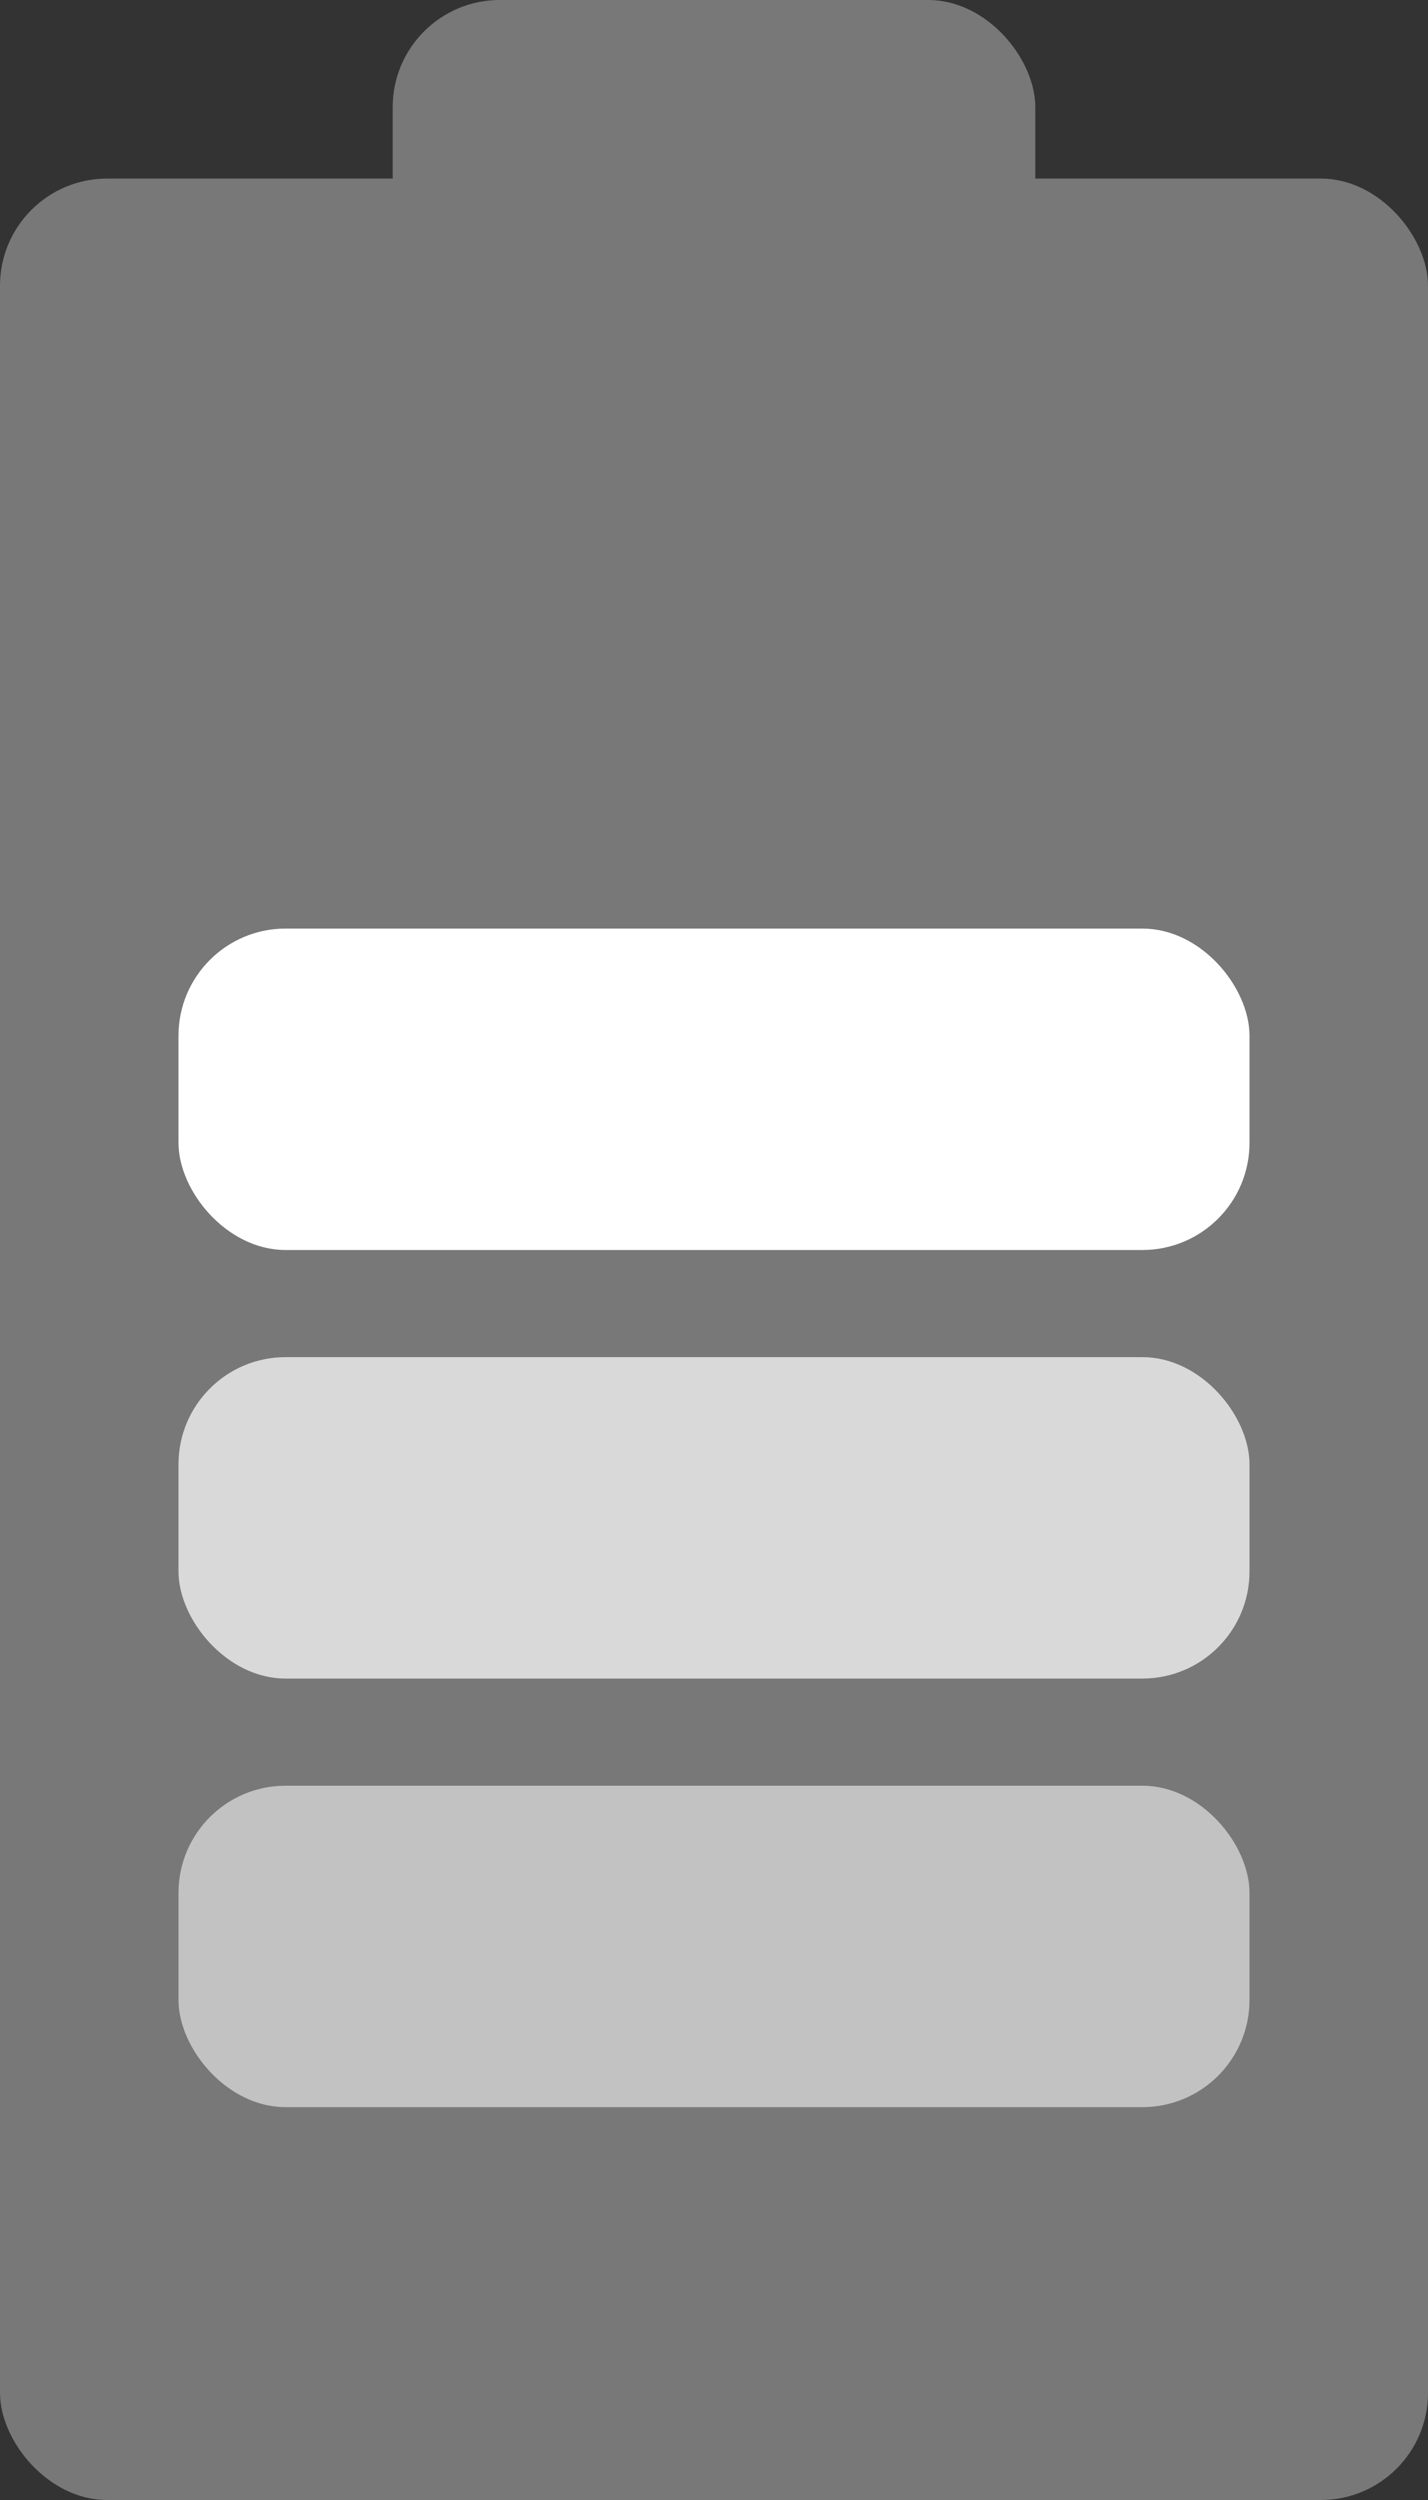<?xml version="1.0" encoding="UTF-8"?> <svg xmlns="http://www.w3.org/2000/svg" width="40" height="70" viewBox="0 0 40 70" fill="none"><rect x="0" y="0" width="40" height="70" fill="#333333" stroke="none"/> <rect y="5" width="40" height="65" rx="3" fill="#787878"></rect> <rect x="5" y="50" width="30" height="9" rx="3" fill="#C2C2C2"></rect> <rect x="5" y="38" width="30" height="9" rx="3" fill="#D9D9D9"></rect> <rect x="5" y="26" width="30" height="9" rx="3" fill="white"></rect> <rect x="11" width="18" height="9" rx="3" fill="#787878"></rect> </svg> 